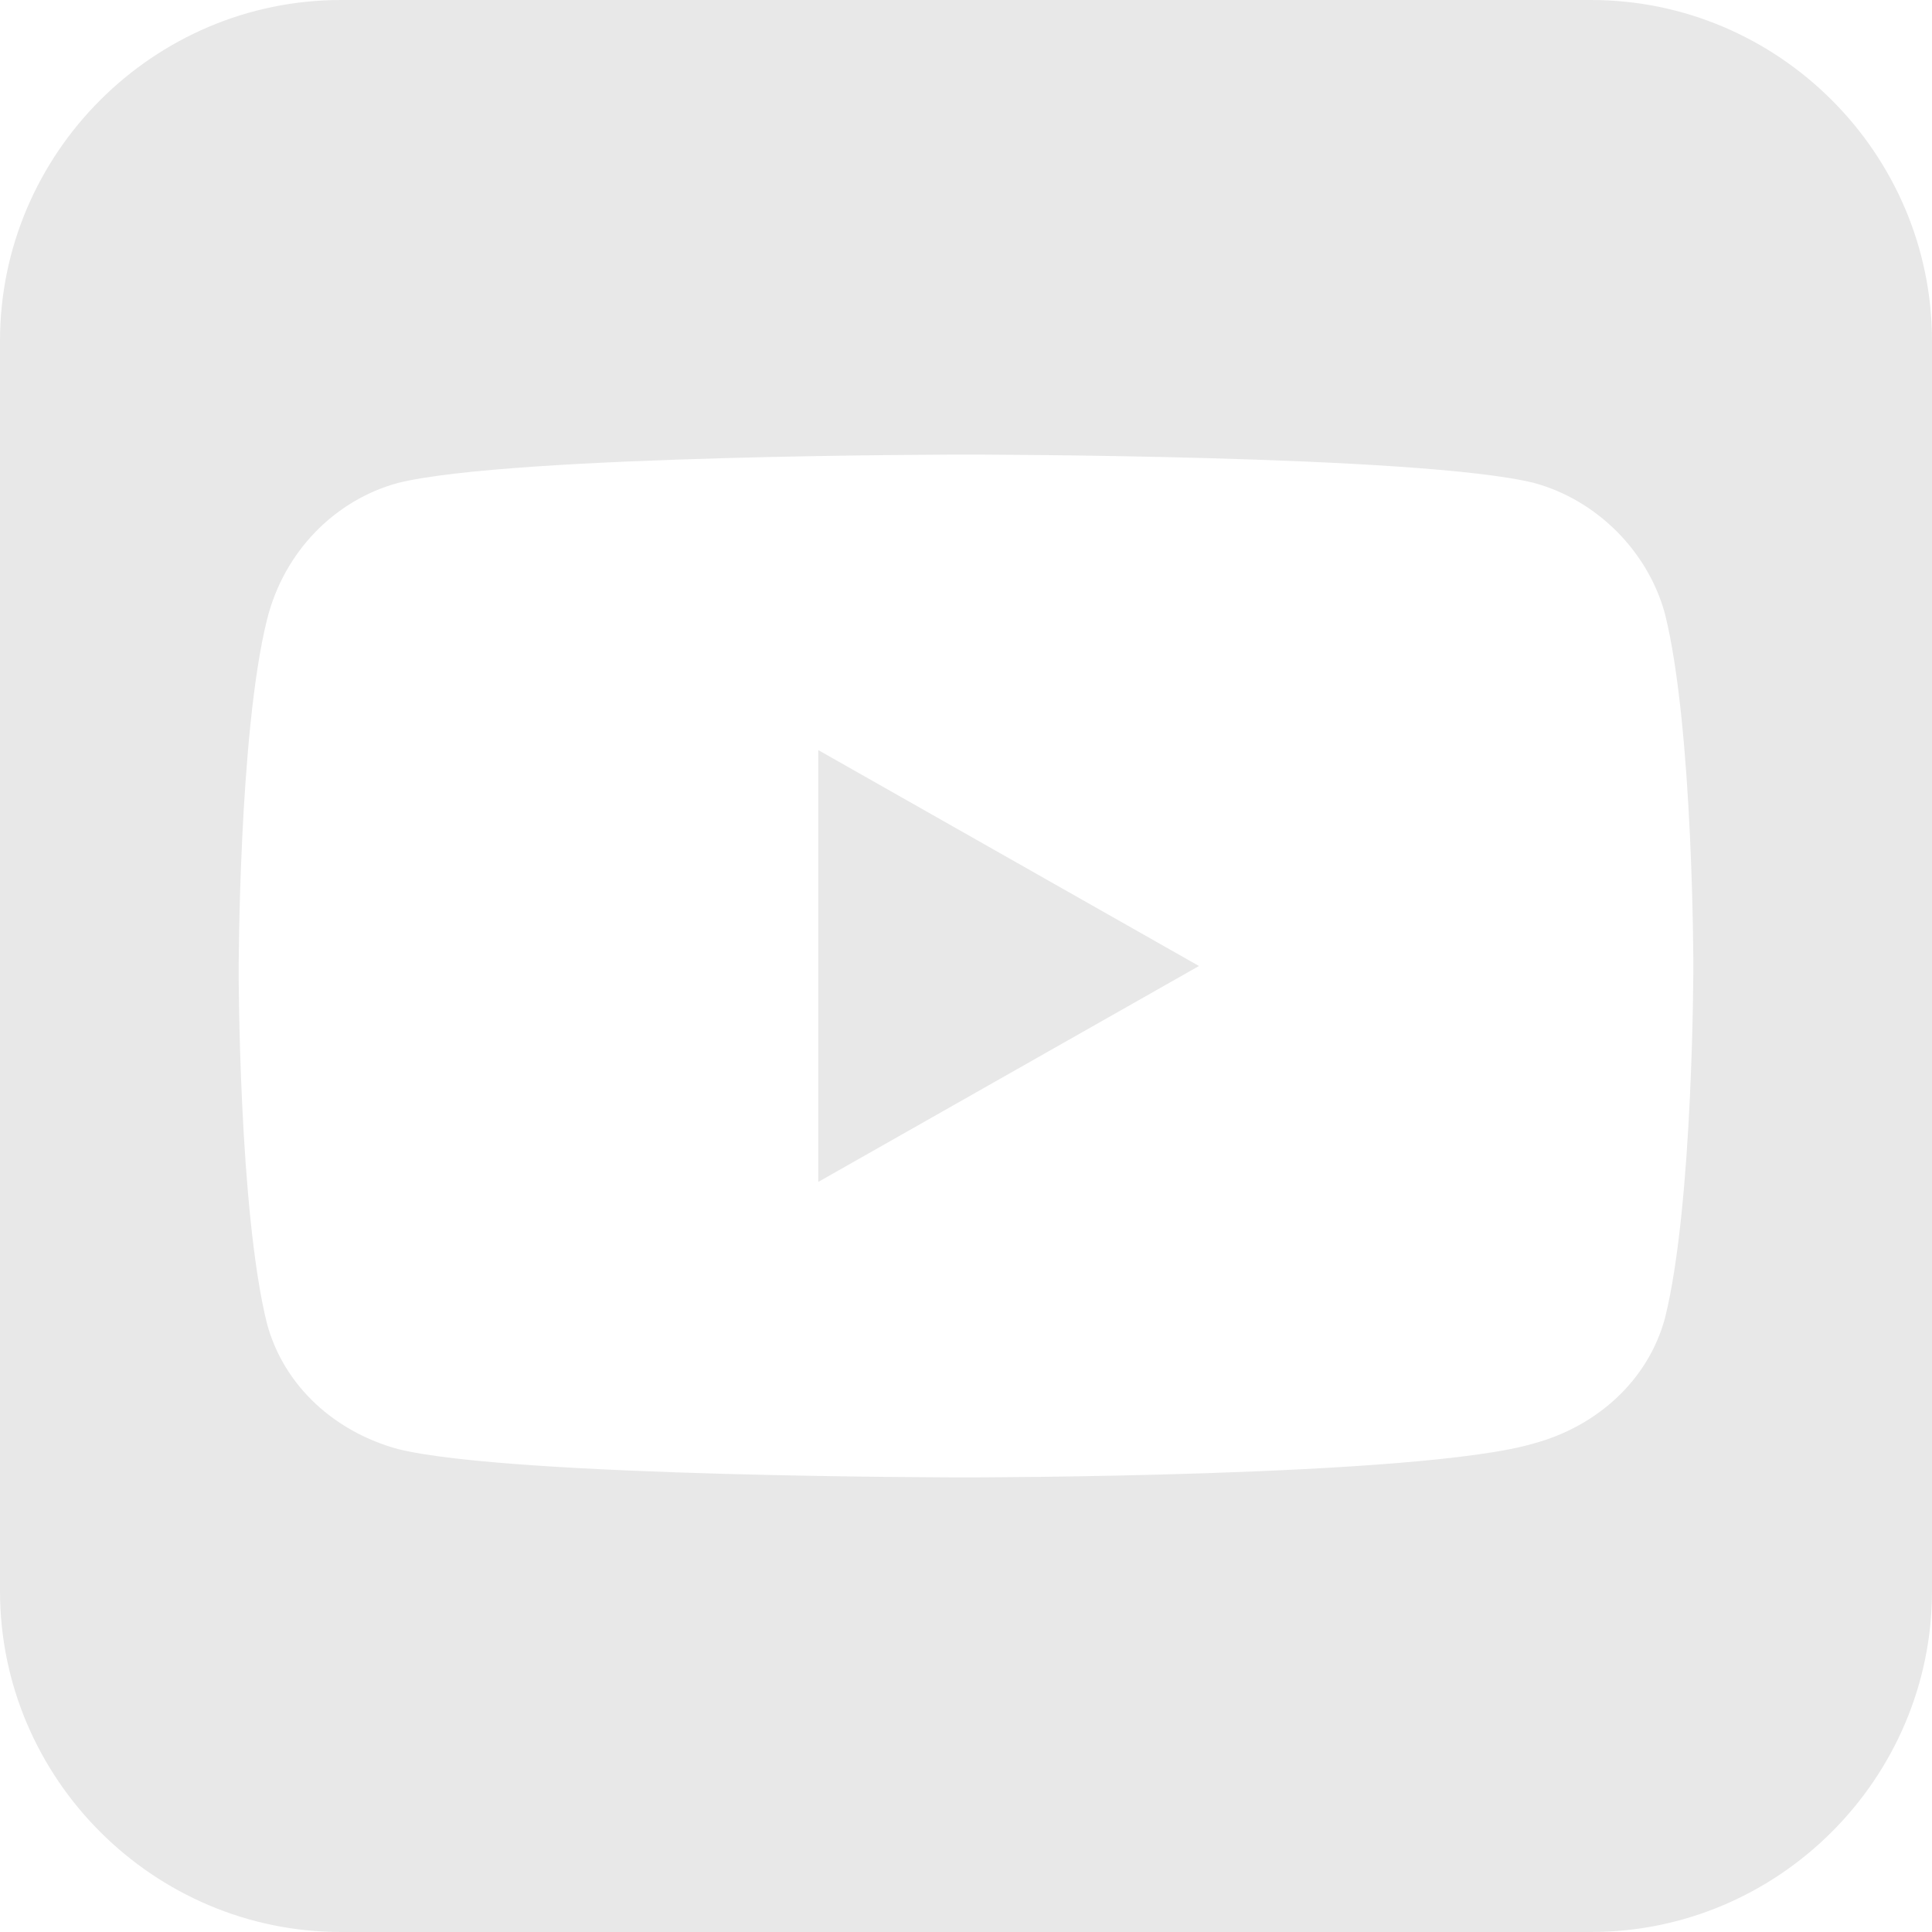<svg version="1.1" id="Layer_1" xmlns="http://www.w3.org/2000/svg" x="0" y="0" viewBox="0 0 34 34" style="enable-background:new 0 0 34 34" xml:space="preserve"><style>.st0{fill:#e8e8e8}</style><path class="st0" d="m14.4 20.8 6.7-3.8-6.7-3.8z"/><path class="st0" d="M28 0H6C2.7 0 0 2.7 0 6v22c0 3.3 2.7 6 6 6h22c3.3 0 6-2.7 6-6V6c0-3.3-2.7-6-6-6zm1.3 23.2c-.3 1.1-1.2 1.9-2.3 2.2-2 .6-10 .6-10 .6s-8 0-10-.5c-1.1-.3-2-1.1-2.3-2.2-.5-2-.5-6.2-.5-6.2s0-4.2.5-6.2C5 9.7 5.9 8.8 7 8.5 9 8 17 8 17 8s8 0 10 .5c1.1.3 2 1.2 2.3 2.3.5 2 .5 6.2.5 6.2s0 4.2-.5 6.2z"/></svg>